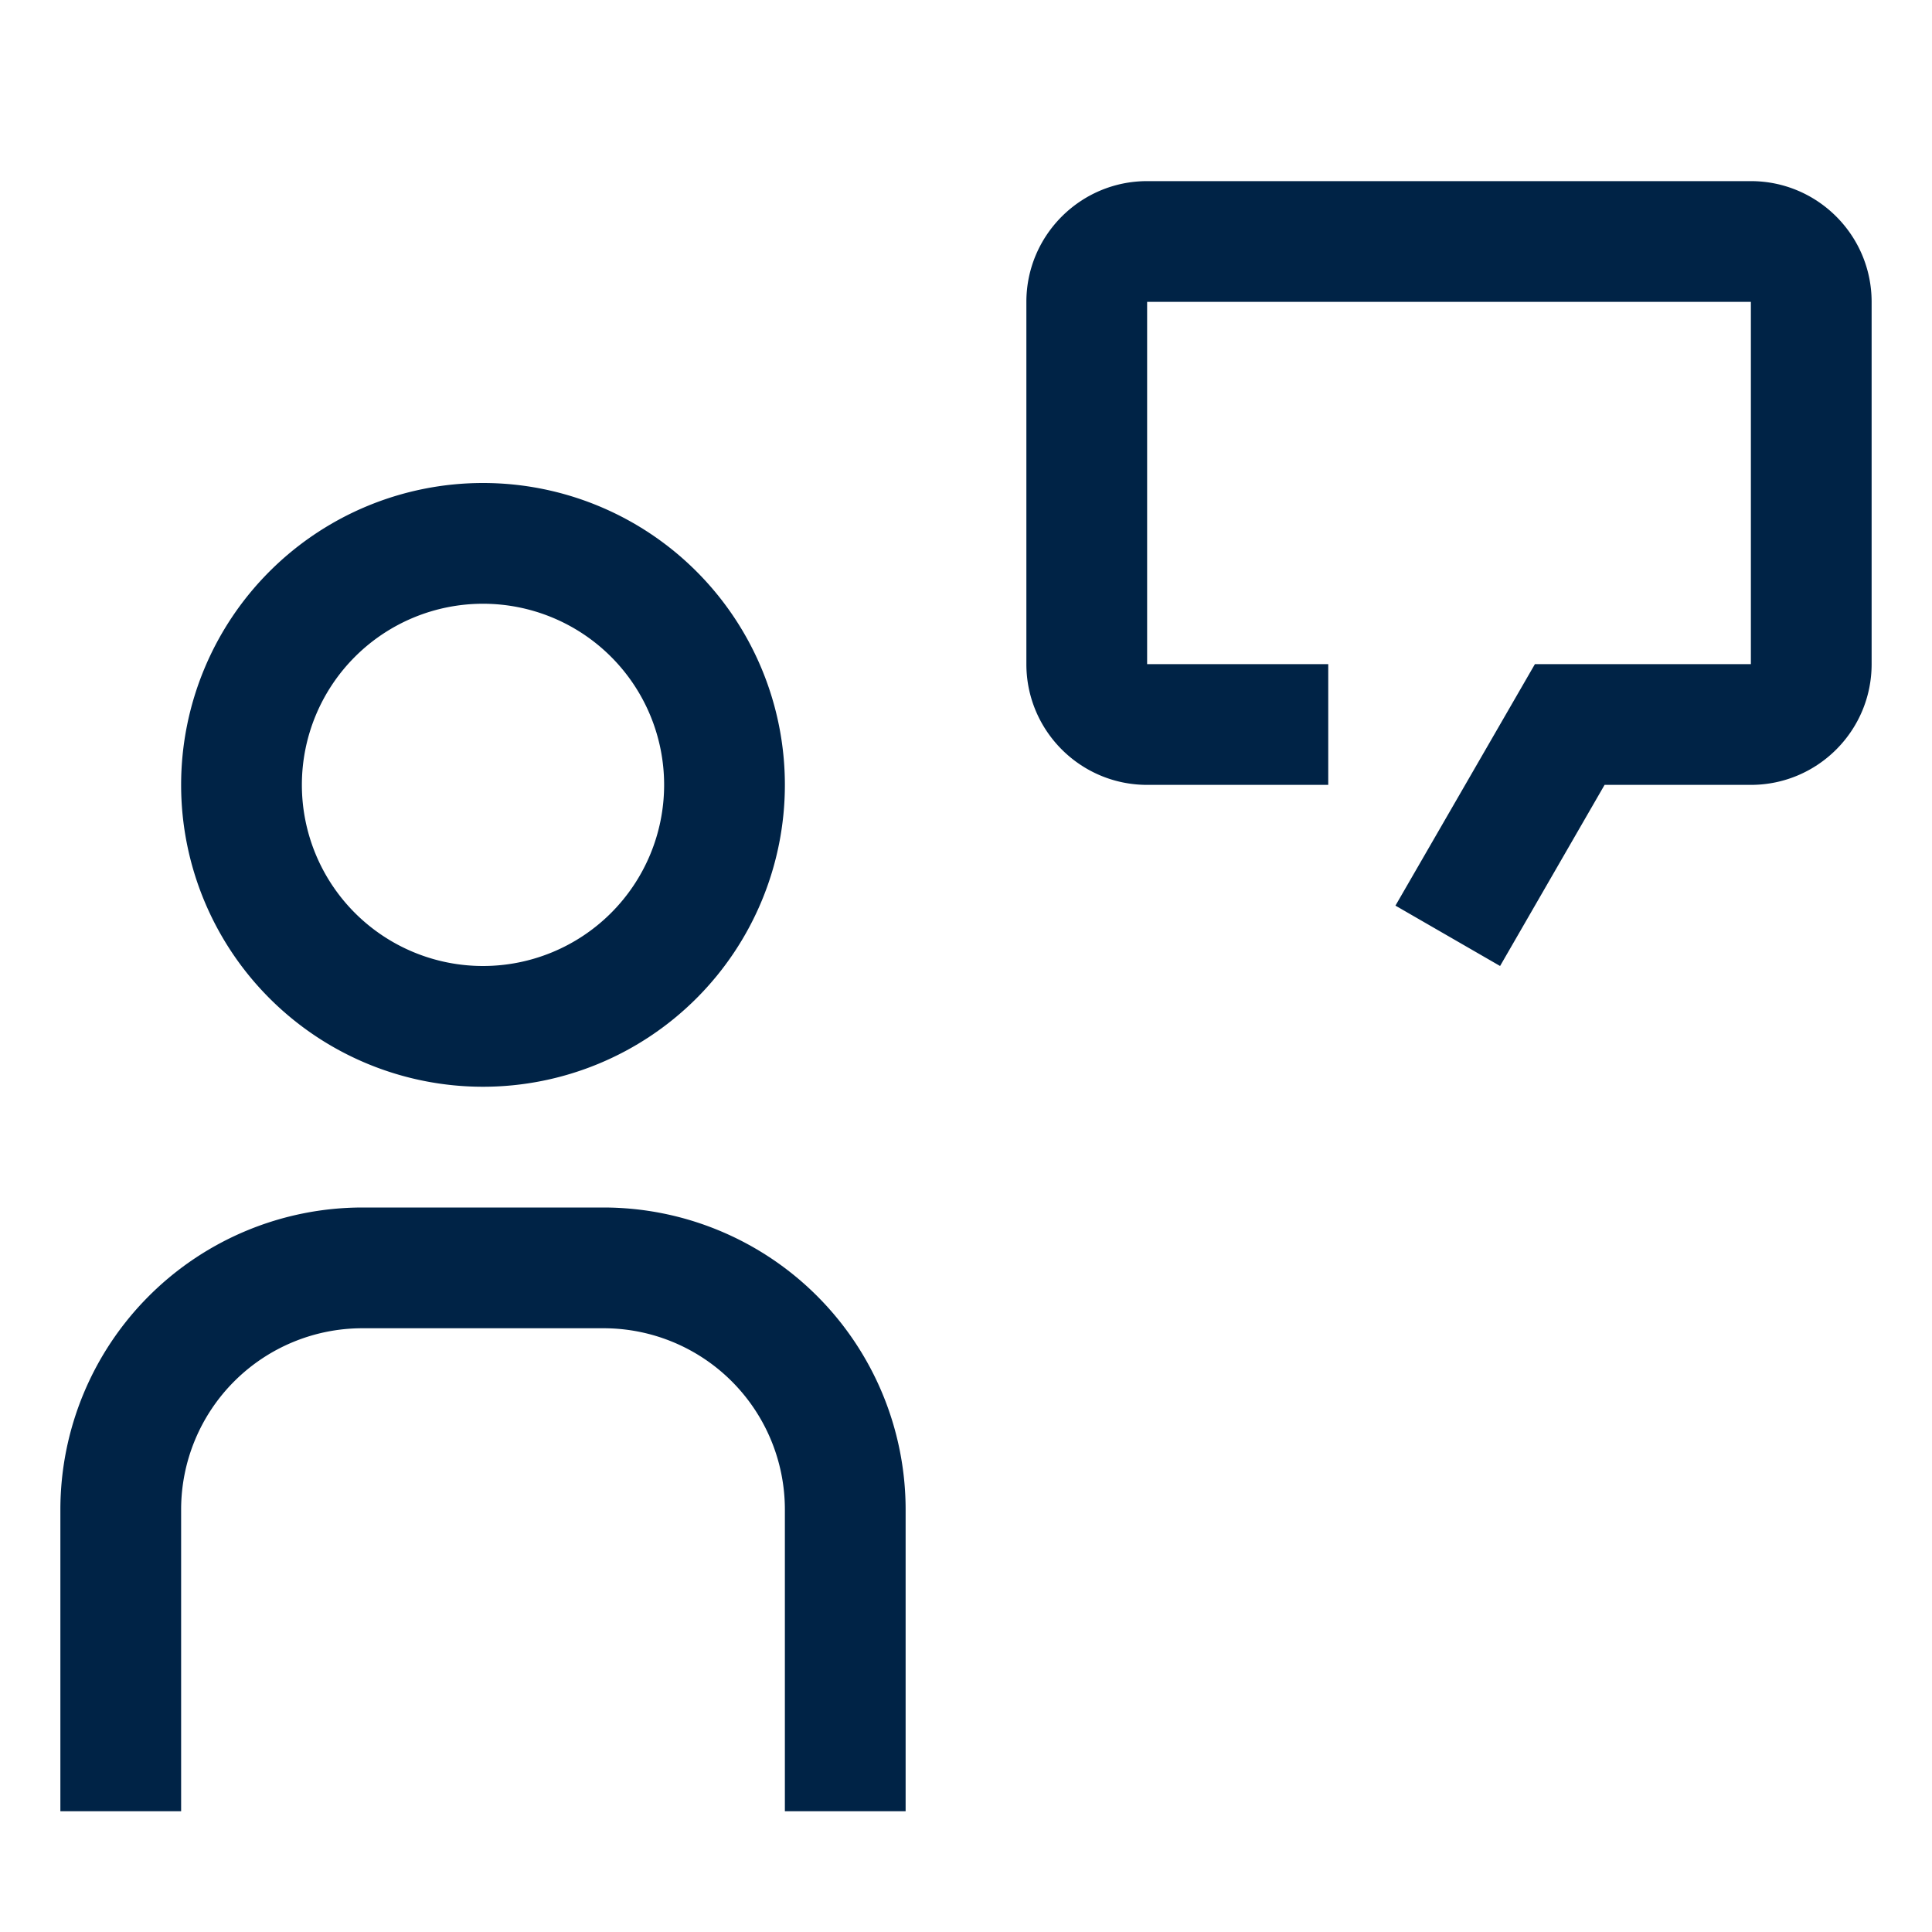 <svg xmlns="http://www.w3.org/2000/svg" id="icon" fill="#002346" viewBox="0 0 32 32"><defs><style>.cls-2{stroke-width:0}</style></defs><path d="M19 3h10c1.104 0 2 .897 2 2v6c0 1.104-.896 2-2 2h-2.423l-1.731 3-1.733-1 2.31-4H29V5H19v6h3v2h-3c-1.103 0-2-.896-2-2V5c0-1.103.897-2 2-2M15 30h-2v-5a3.003 3.003 0 0 0-3-3H6a3.003 3.003 0 0 0-3 3v5H1v-5a5.006 5.006 0 0 1 5-5h4a5.006 5.006 0 0 1 5 5zM8 10a3 3 0 1 1 0 6 3 3 0 0 1 0-6m0-2a5 5 0 1 0 0 10A5 5 0 0 0 8 8" class="cls-2"/><path id="_Transparent_Rectangle_" d="M0 0h32v32H0z" data-name="&amp;lt;Transparent Rectangle&amp;gt;" style="fill:none;stroke-width:0" transform="rotate(180 16 16)"/></svg>
